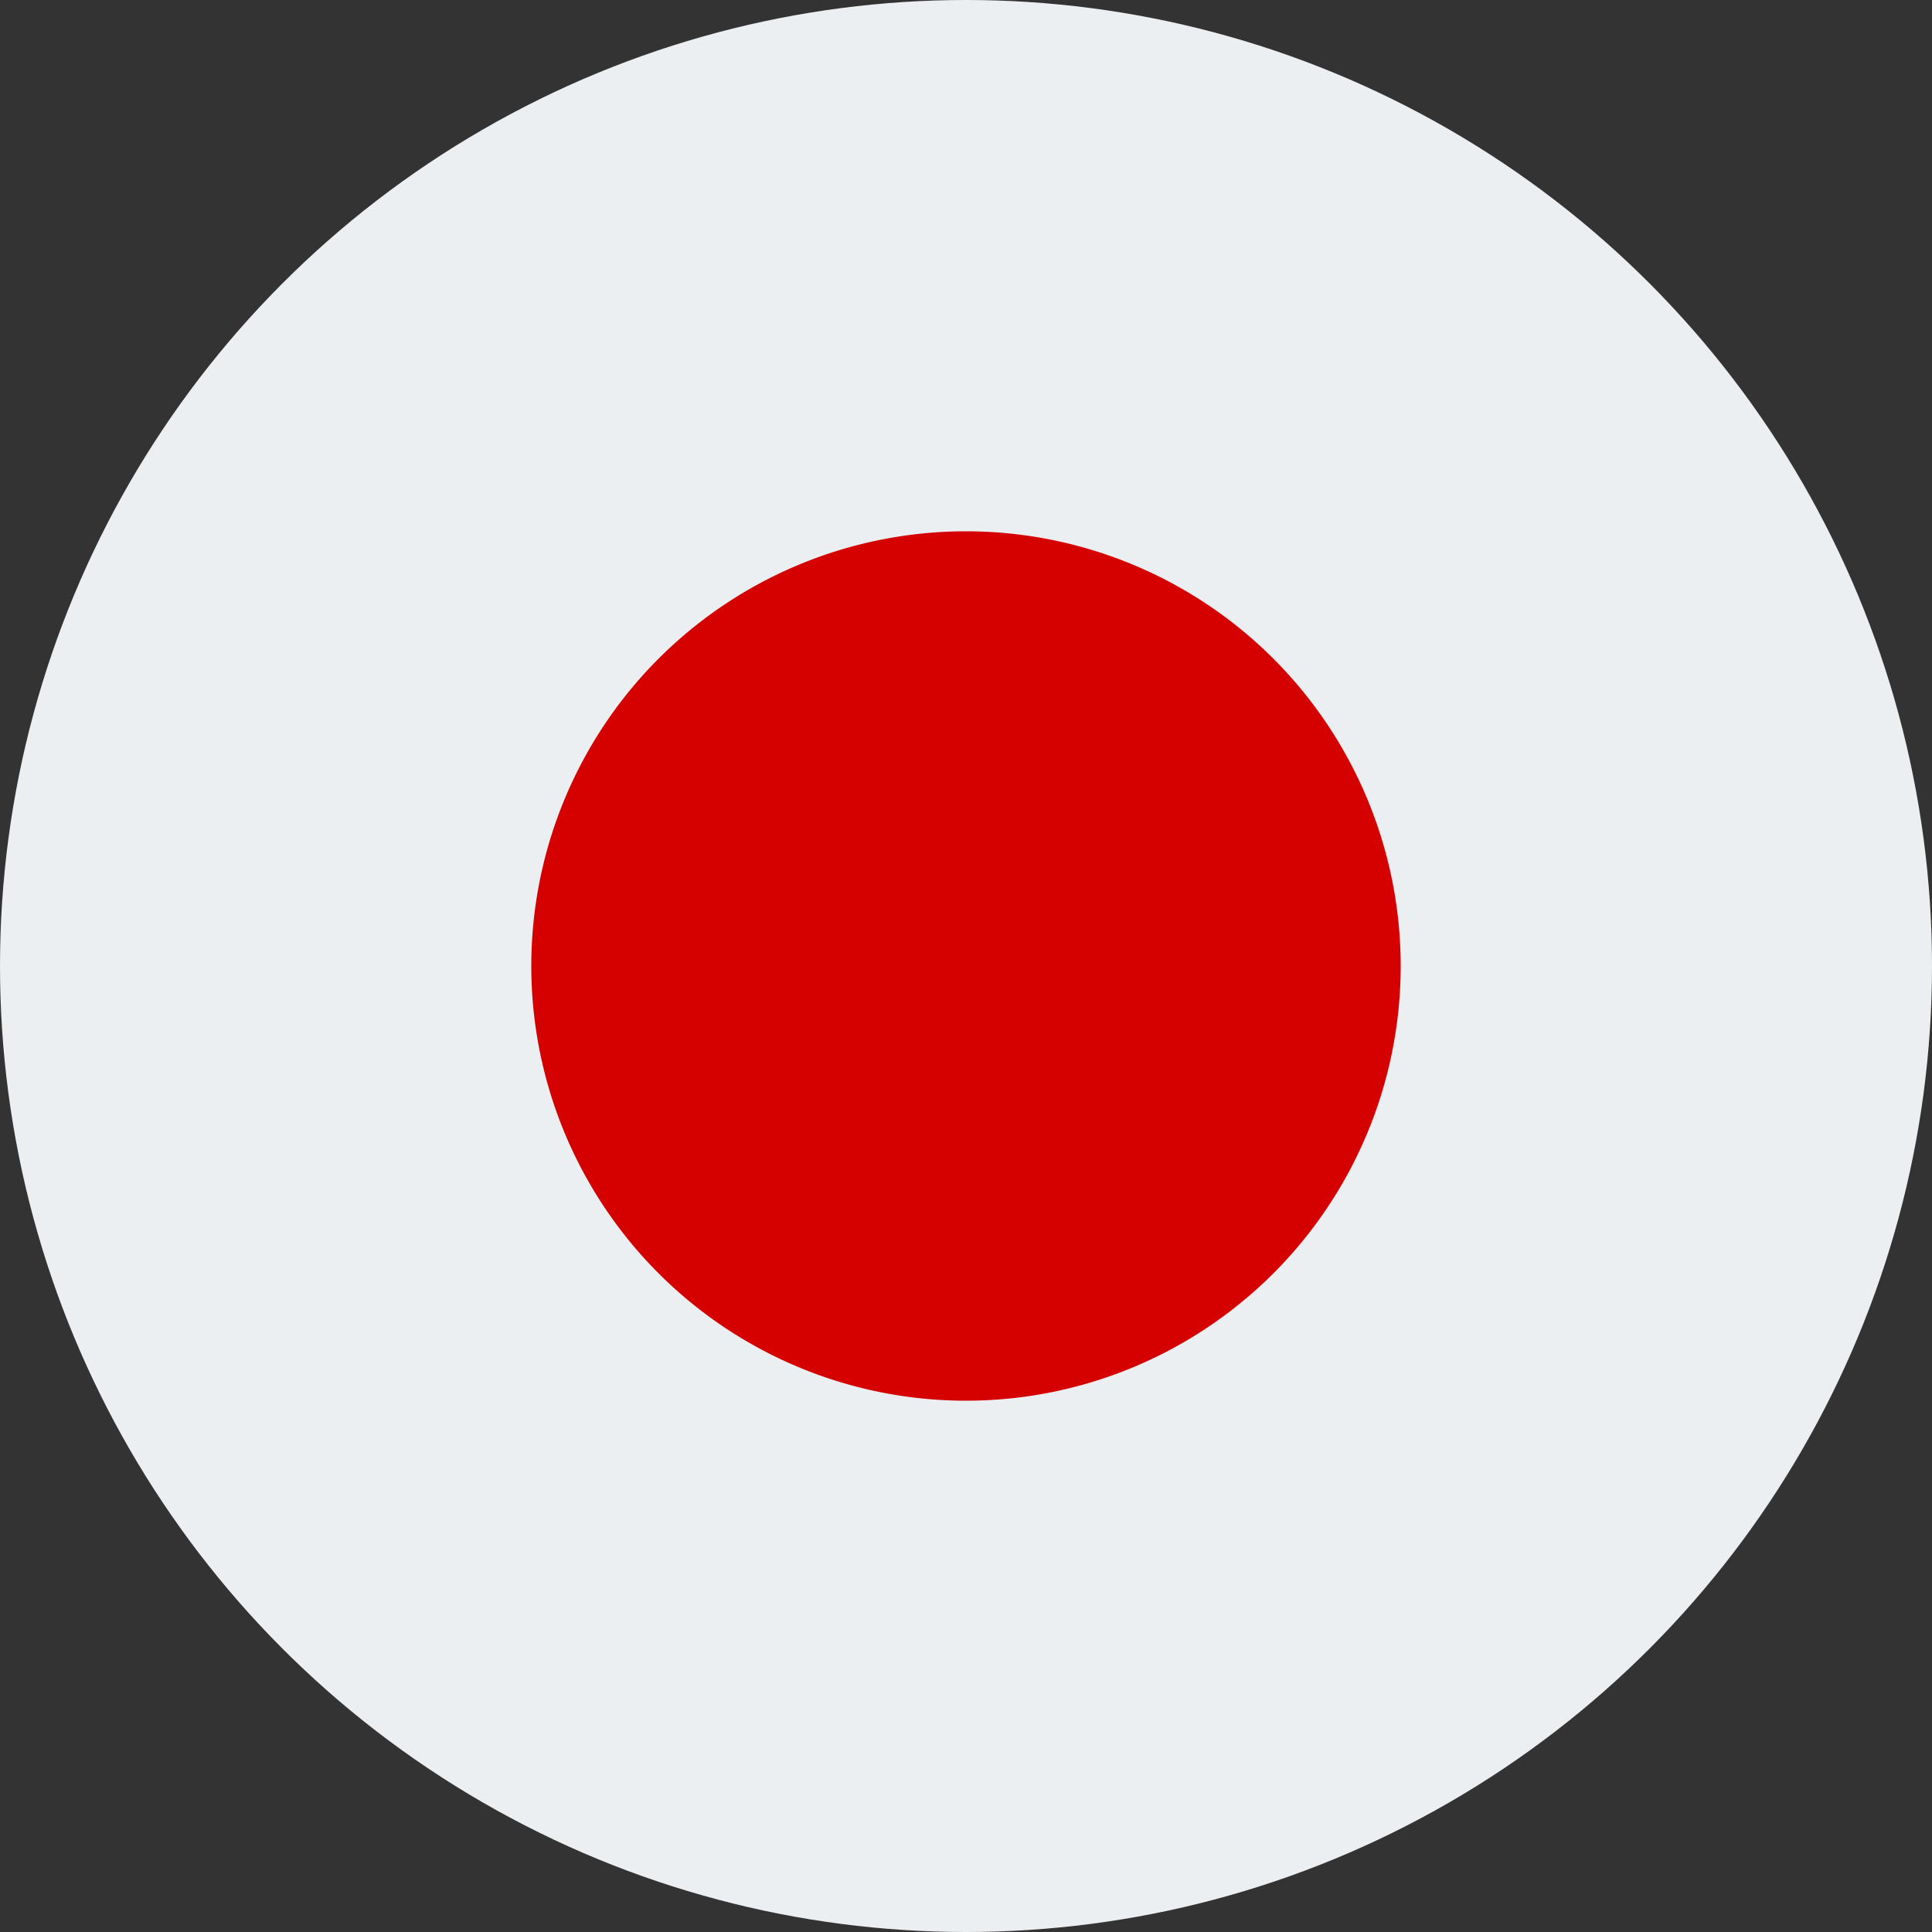 <svg xmlns="http://www.w3.org/2000/svg" width="18" height="18" viewBox="0 0 18 18">
  <rect x="0" y="0" width="18" height="18" fill="#333333" stroke="none"/>
  <g id="icon-japan" transform="translate(-4 -4)">
    <circle id="Ellipse_1" data-name="Ellipse 1" cx="9" cy="9" r="9" transform="translate(4 4)" fill="#eceff1"/>
    <path id="Path_889" data-name="Path 889" d="M23.1,19.05A4.05,4.05,0,1,1,19.05,15,4.051,4.051,0,0,1,23.1,19.05Z" transform="translate(-6.05 -6.05)" fill="#d50000"/>
  </g>
</svg>
